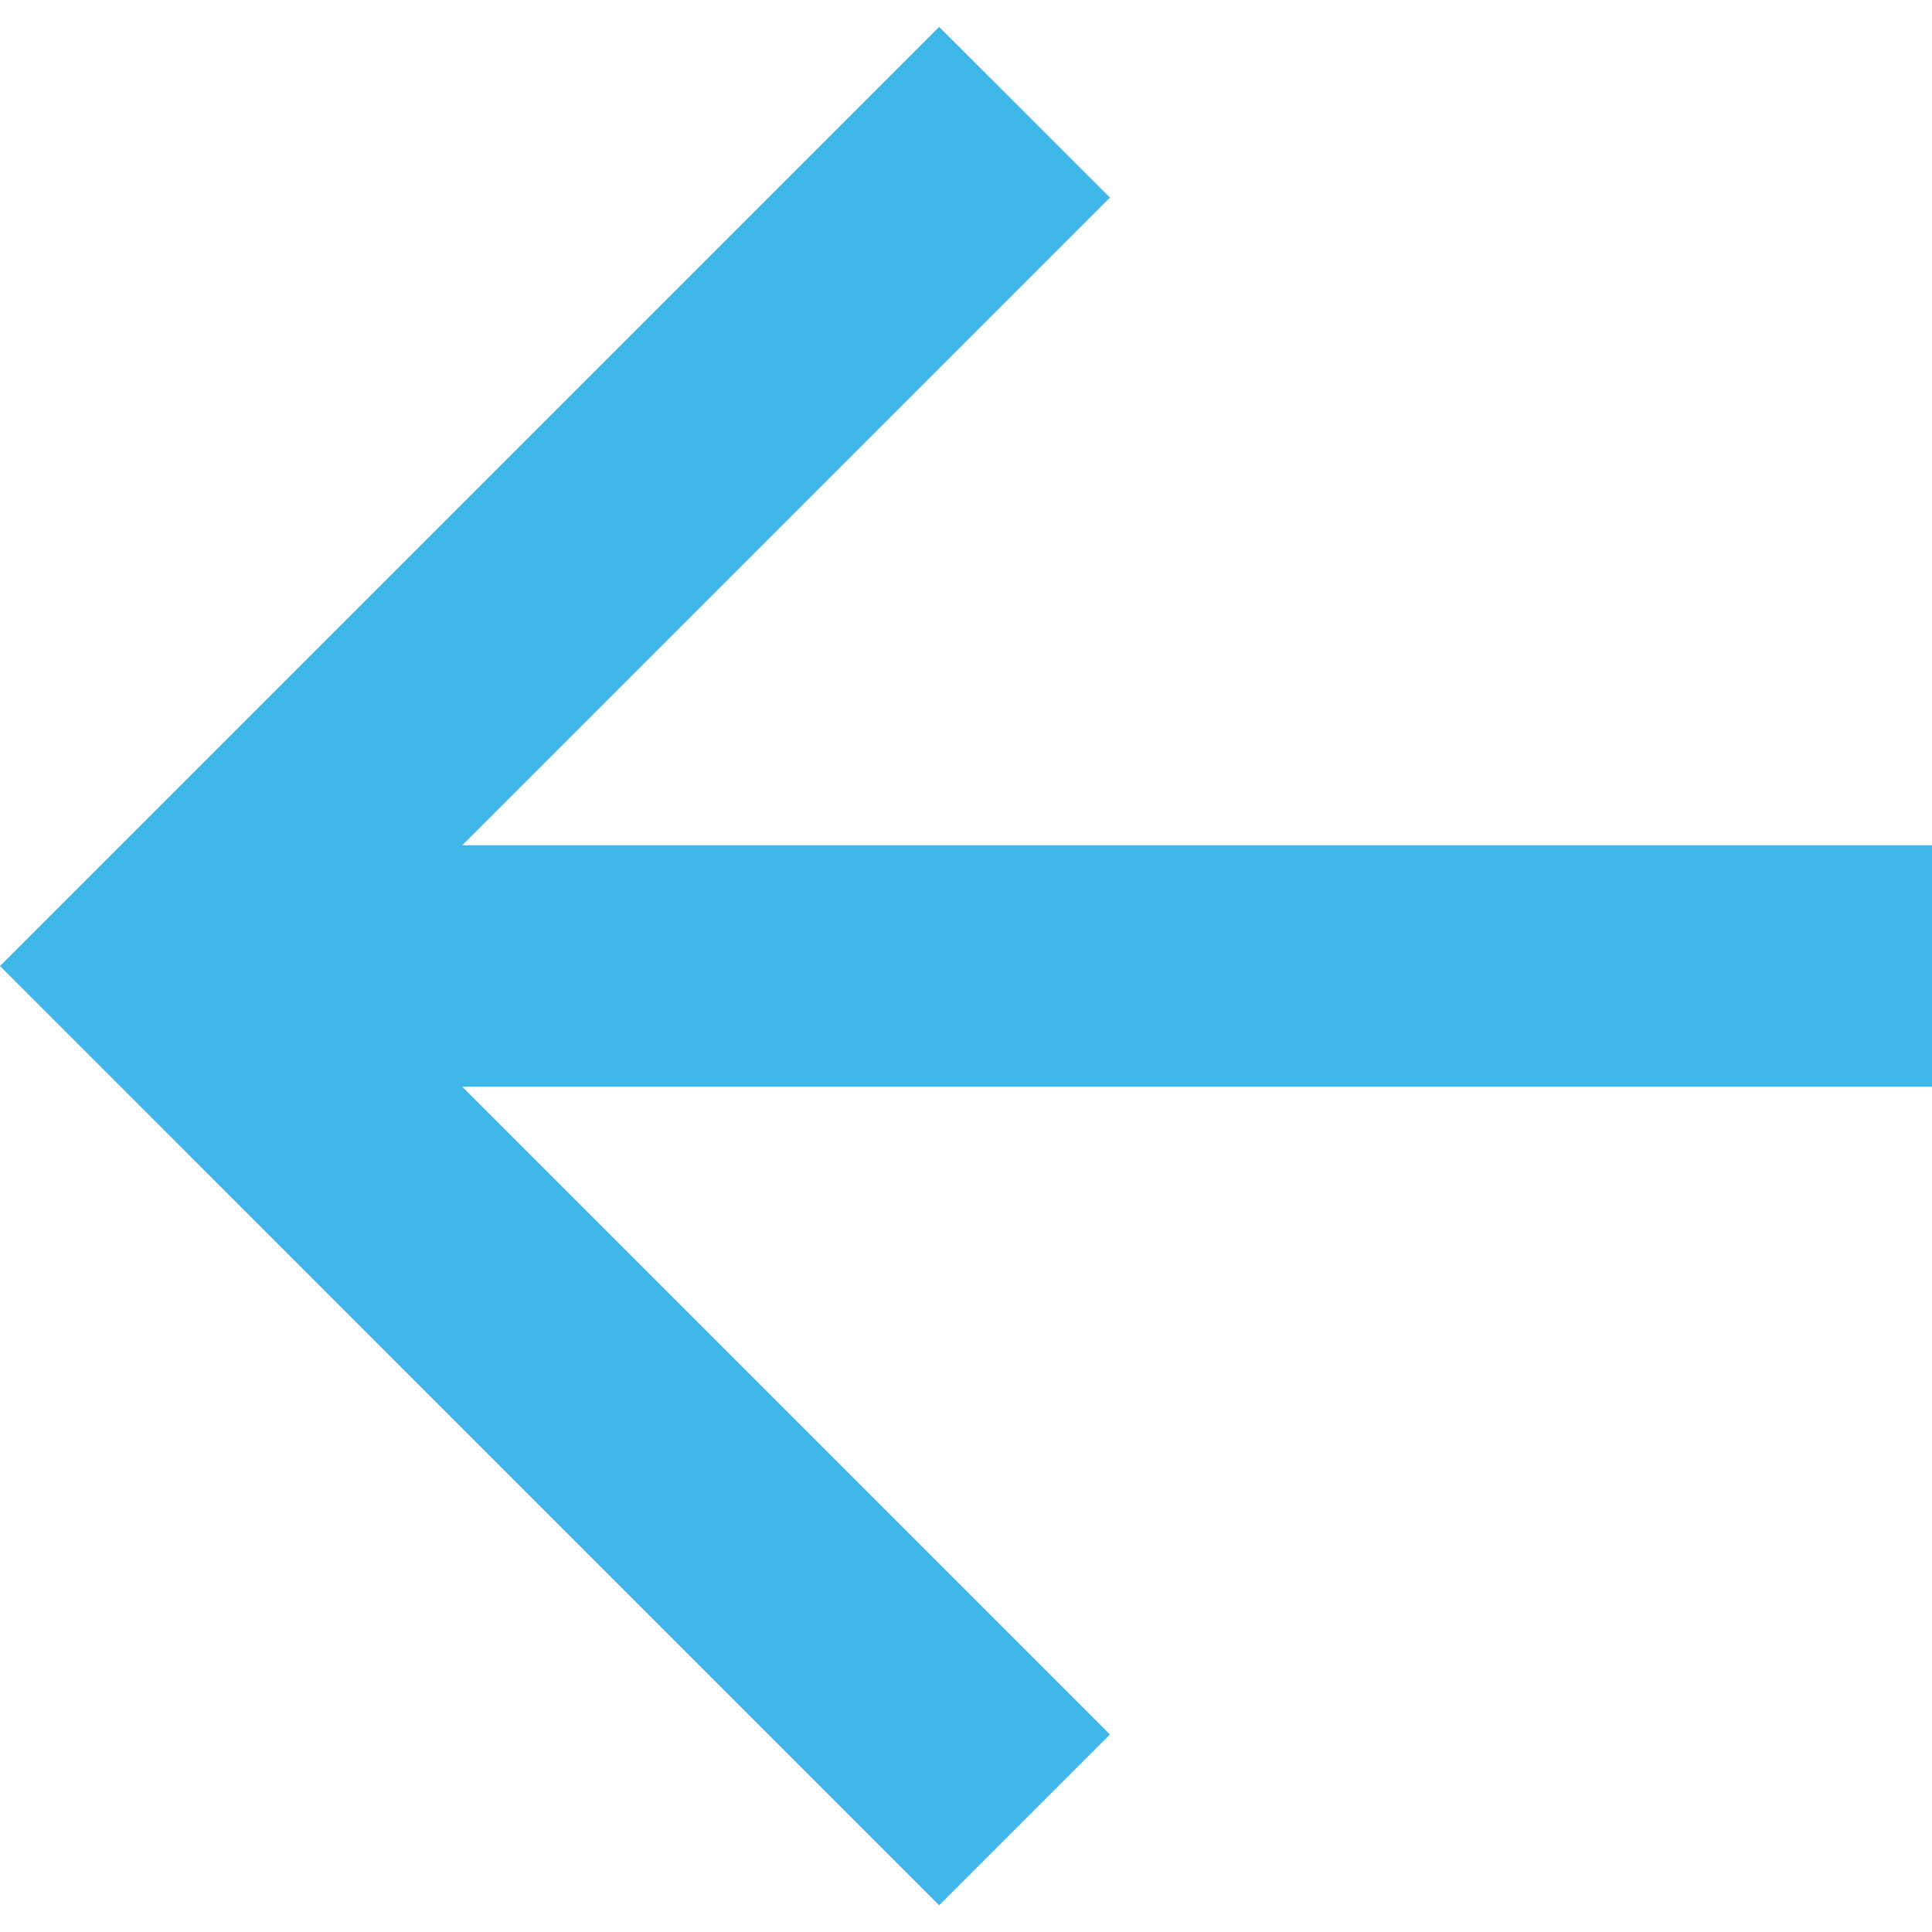 <svg width="12" height="12" viewBox="0 0 12 12" fill="none" xmlns="http://www.w3.org/2000/svg">
<path d="M2.871 5.25L6.894 1.227L5.833 0.167L0 6L5.833 11.834L6.894 10.773L2.871 6.75H12V5.25H2.871Z" fill="#40B5E8"/>
</svg>
